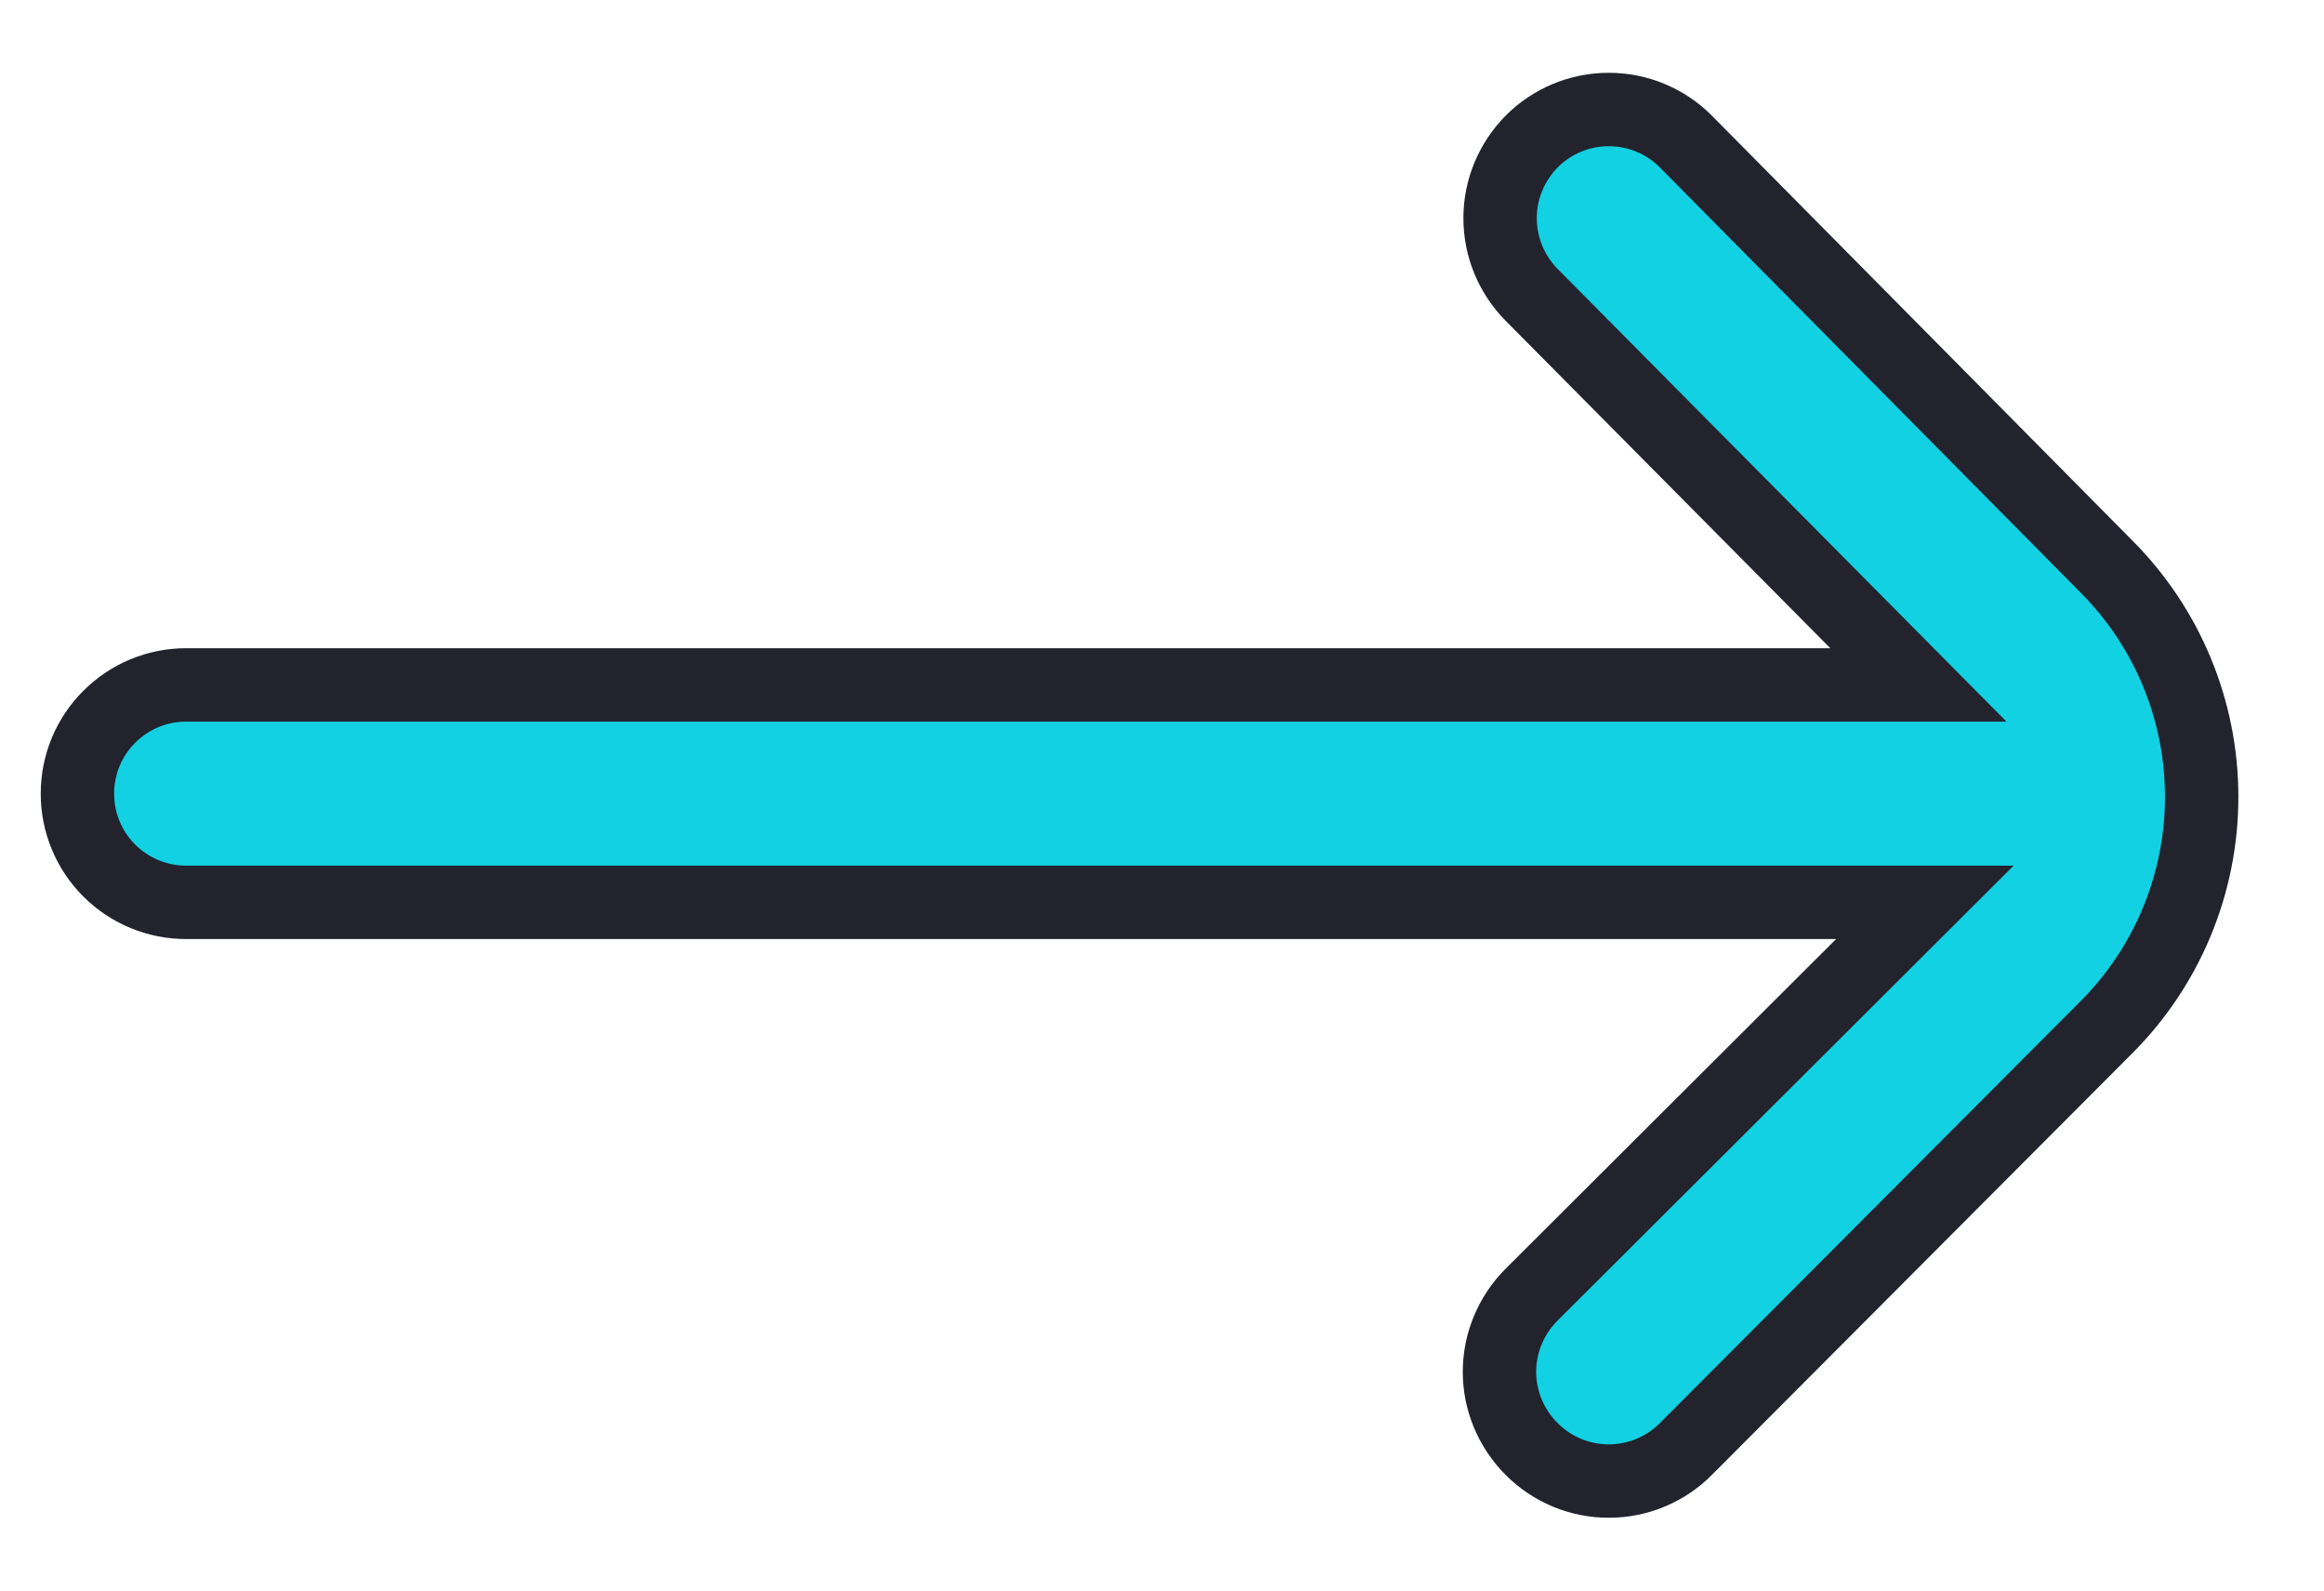 <svg width="19" height="13" viewBox="0 0 19 13" fill="none" xmlns="http://www.w3.org/2000/svg">
<path d="M17.221 4.63L13.783 1.157C13.701 1.074 13.602 1.008 13.494 0.963C13.386 0.918 13.27 0.895 13.153 0.895C13.035 0.895 12.919 0.918 12.811 0.963C12.703 1.008 12.604 1.074 12.522 1.157C12.357 1.324 12.264 1.549 12.264 1.783C12.264 2.018 12.357 2.243 12.522 2.41L15.684 5.598H1.521C1.285 5.598 1.059 5.692 0.893 5.859C0.726 6.025 0.633 6.251 0.633 6.487C0.633 6.722 0.726 6.948 0.893 7.115C1.059 7.281 1.285 7.375 1.521 7.375H15.737L12.522 10.581C12.439 10.664 12.373 10.762 12.328 10.87C12.282 10.979 12.259 11.095 12.259 11.212C12.259 11.329 12.282 11.445 12.328 11.554C12.373 11.662 12.439 11.76 12.522 11.843C12.604 11.926 12.703 11.992 12.811 12.037C12.919 12.082 13.035 12.105 13.153 12.105C13.27 12.105 13.386 12.082 13.494 12.037C13.602 11.992 13.701 11.926 13.783 11.843L17.221 8.396C17.72 7.897 18 7.219 18 6.513C18 5.807 17.72 5.13 17.221 4.63Z" fill="#12D1E2" stroke="#22232D" stroke-width="0.6"/>
</svg>
